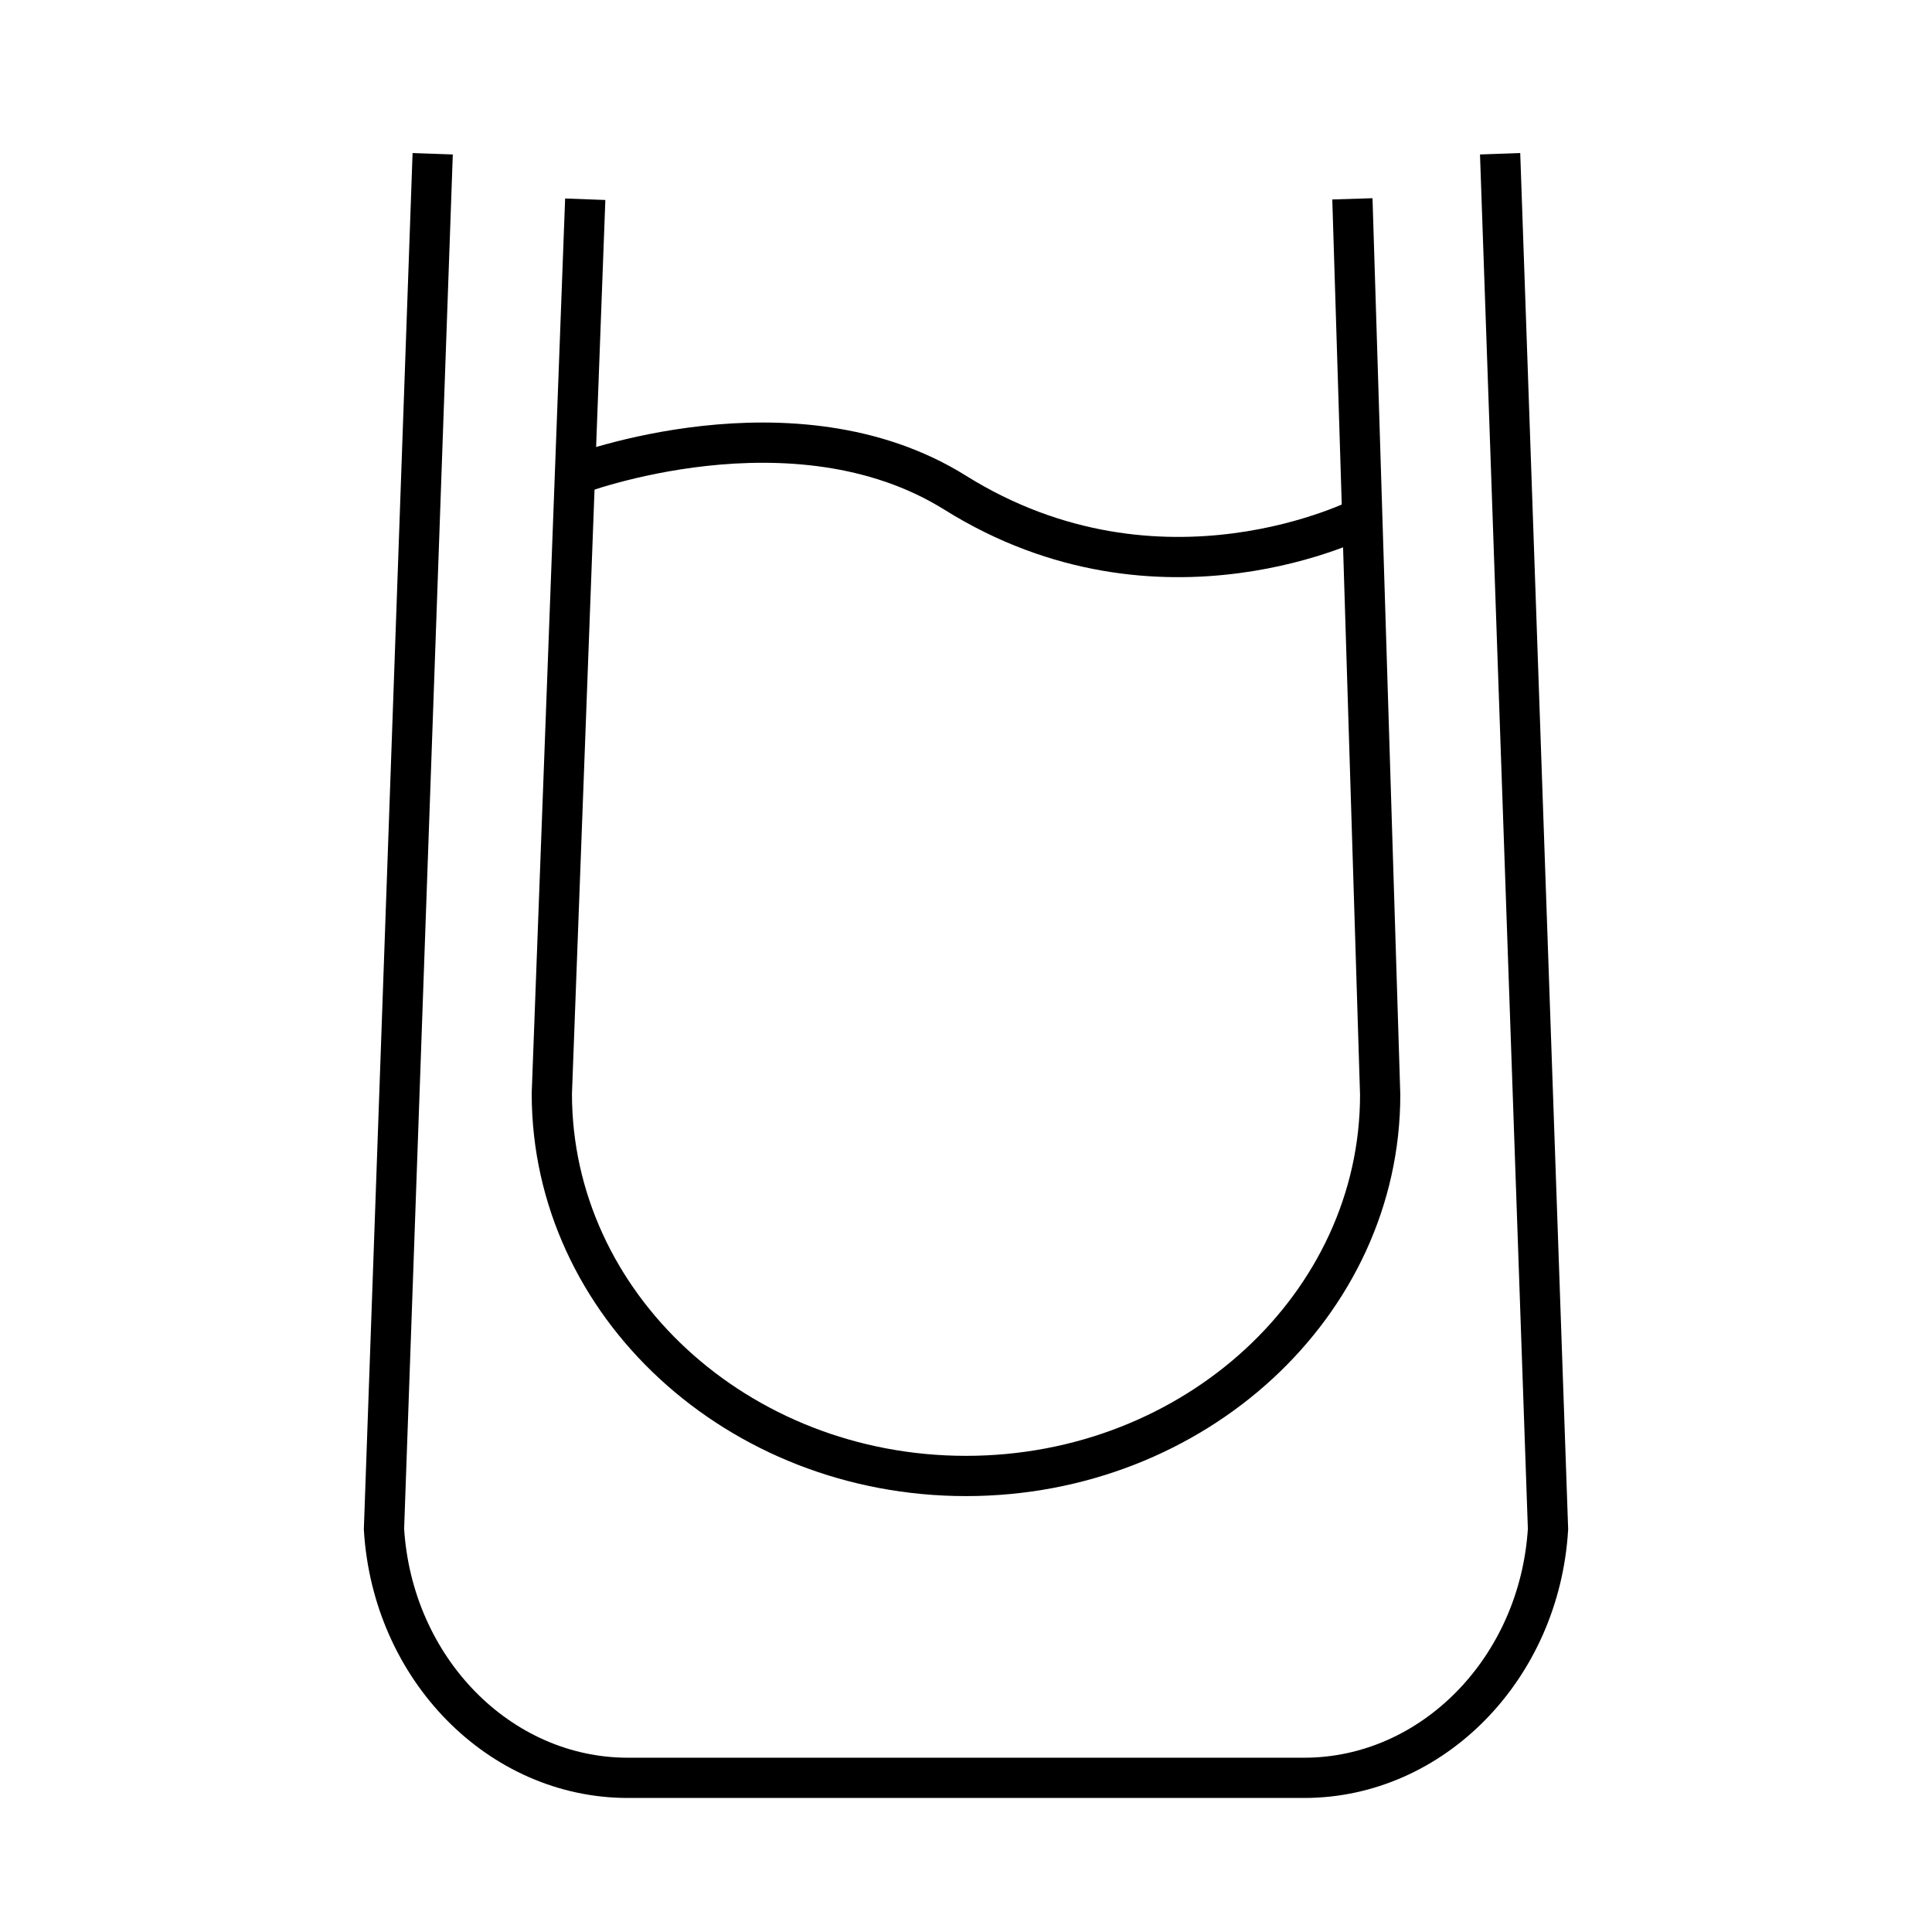 <svg viewBox="0 0 48 48" xmlns="http://www.w3.org/2000/svg" data-name="Layer 1" id="Layer_1">
  <defs>
    <style>
      .cls-1, .cls-2 {
        fill: none;
      }

      .cls-2 {
        stroke: #000;
        stroke-miterlimit: 10;
      }
    </style>
  </defs>
  <rect height="48" width="48" y="0" x="0" class="cls-1"></rect>
  <g>
    <path d="M10.75,3.82l-1.21,34.17c.21,3.47,2.87,6.18,6.06,6.18h16.8c3.19,0,5.85-2.72,6.06-6.18l-1.19-34.17" class="cls-2"></path>
    <path d="M33.6,4.94l.69,22.26c0,5.21-4.61,9.47-10.29,9.47s-10.29-4.26-10.29-9.5l.83-22.22" class="cls-2"></path>
    <path d="M14.29,11.8s5.42-2.07,9.44.44c5.12,3.2,10.12.61,10.12.61" class="cls-2"></path>
  </g>
</svg>